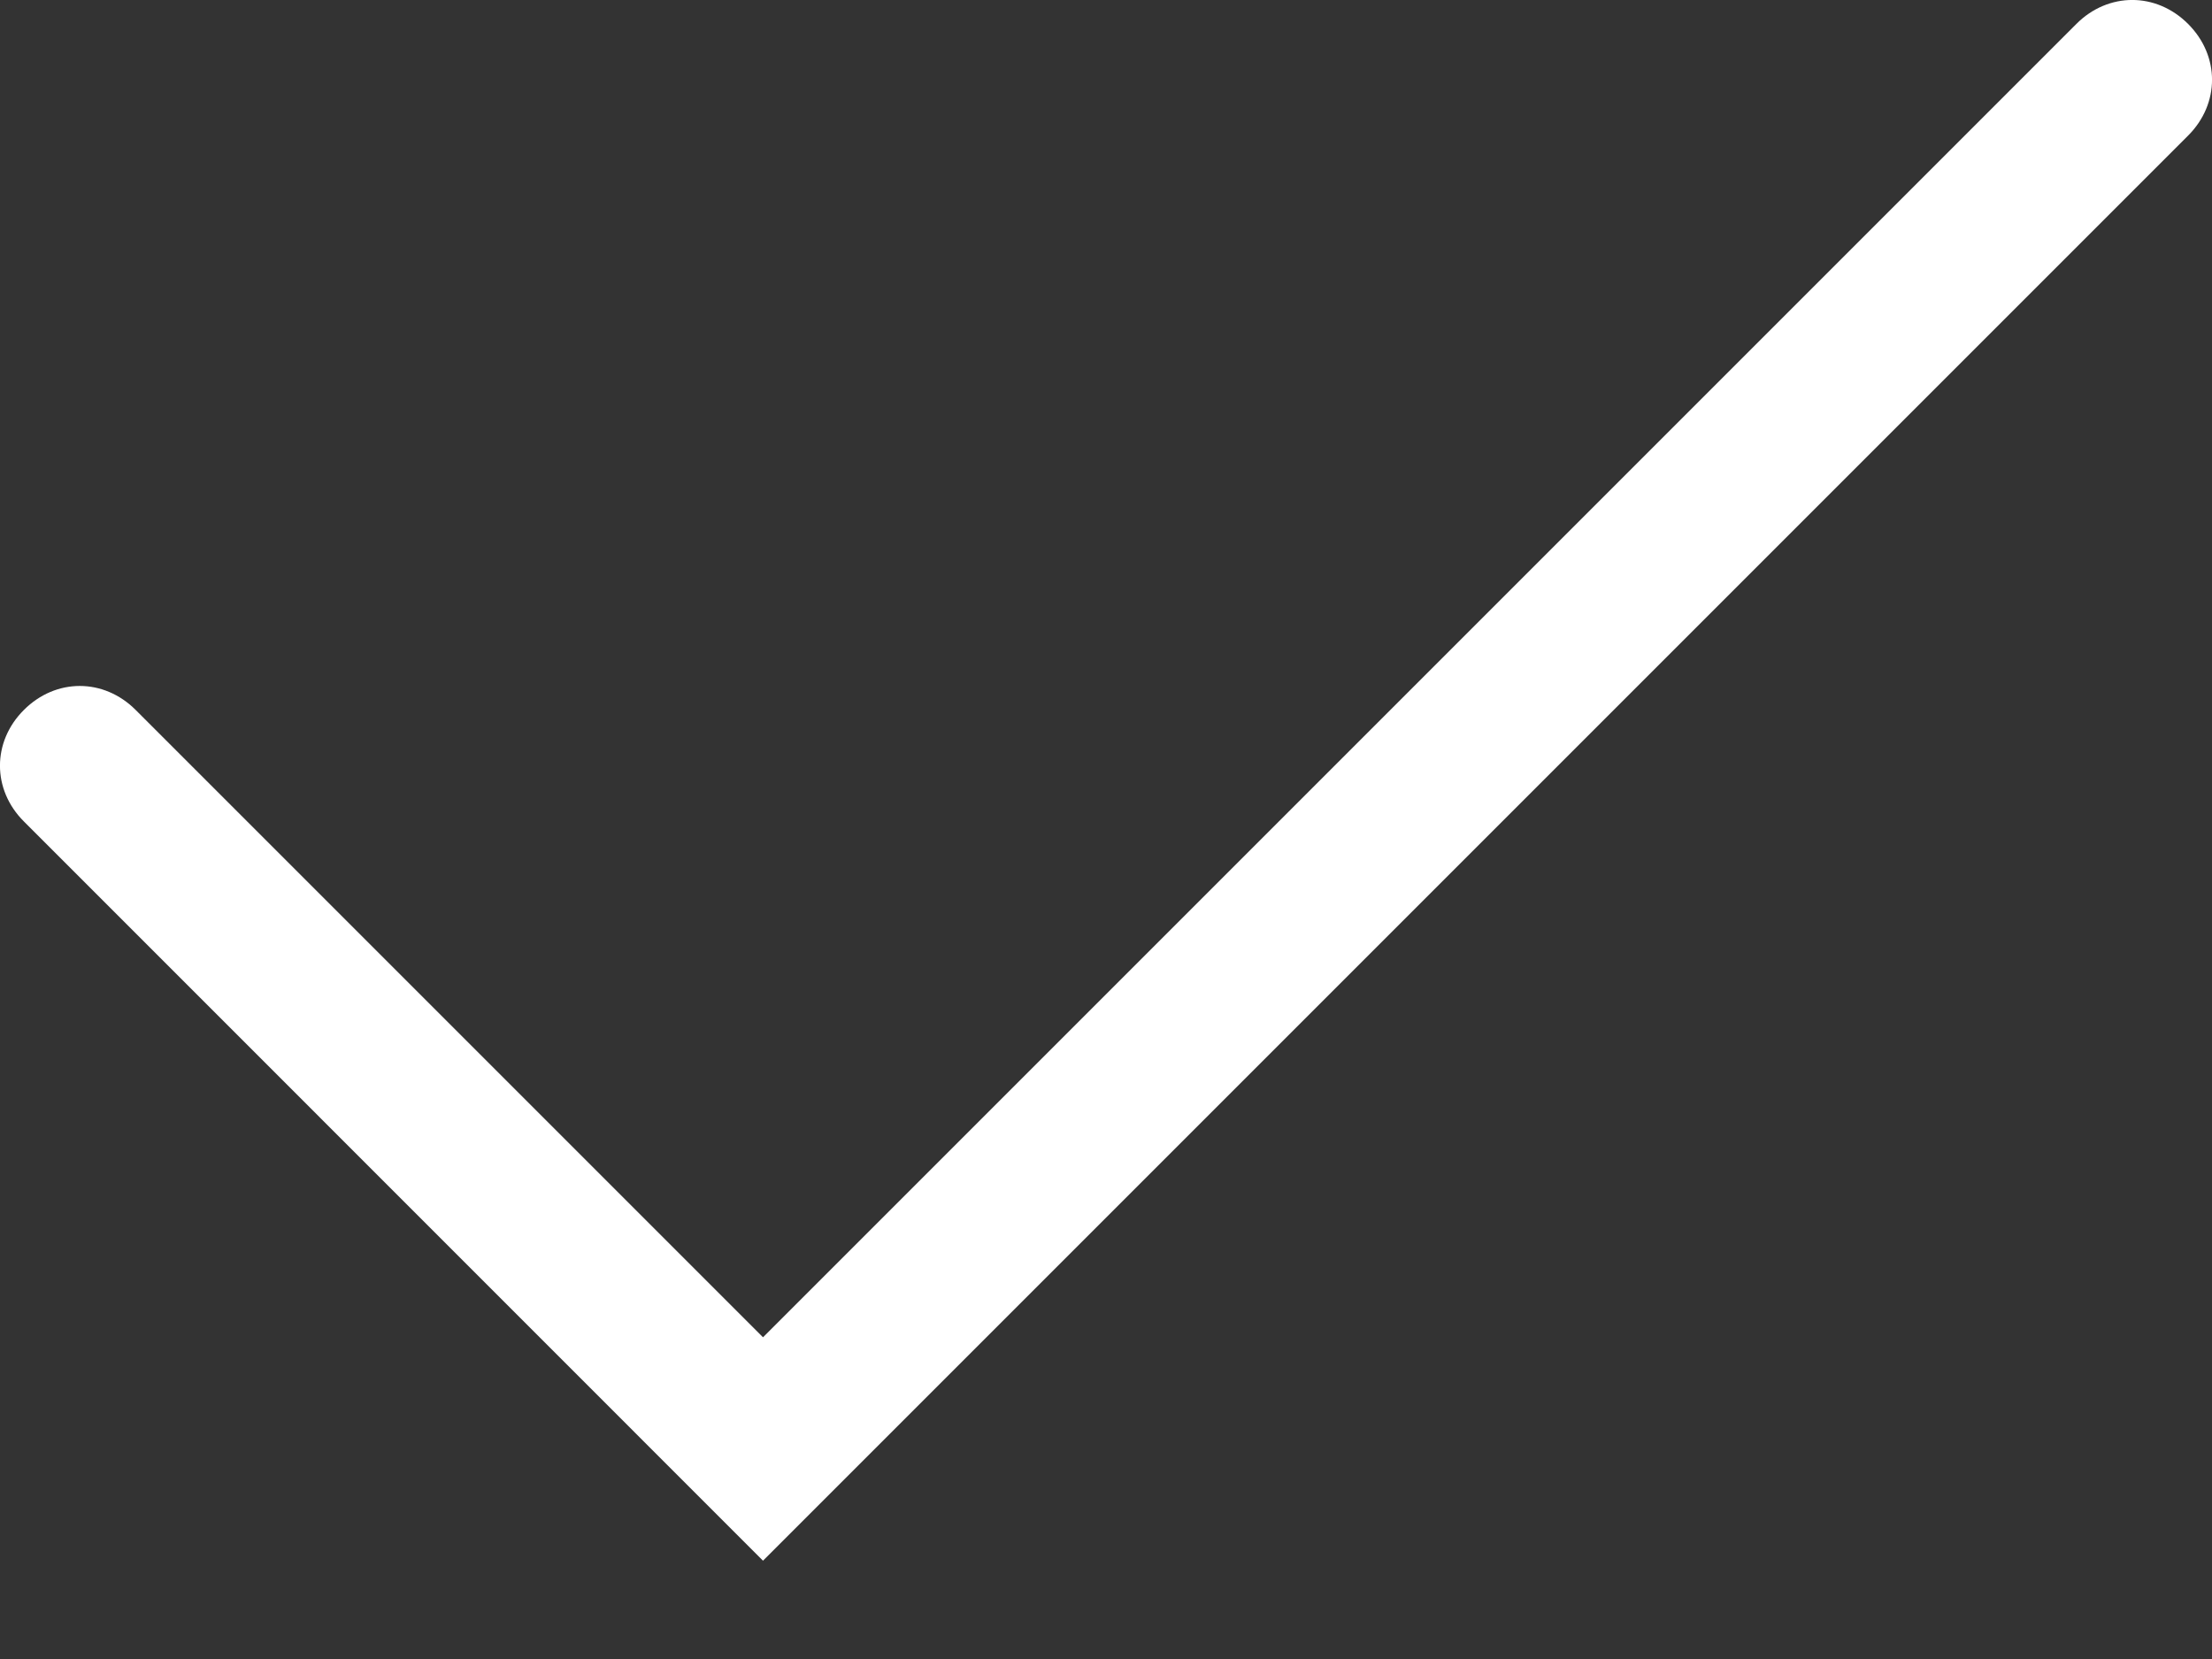 <svg width="16" height="12" viewBox="0 0 16 12" fill="none" xmlns="http://www.w3.org/2000/svg">
    <rect x="0" y="0" width="16" height="12" fill="#333333" stroke="none"/>
    <path fill-rule="evenodd" clip-rule="evenodd" d="M15.827 0.173C15.596 -0.058 15.25 -0.058 15.019 0.173L5.519 9.673L0.981 5.135C0.75 4.904 0.404 4.904 0.173 5.135C-0.058 5.365 -0.058 5.712 0.173 5.942L5.519 11.289L15.827 0.981C16.058 0.75 16.058 0.404 15.827 0.173Z" fill="white"/>
</svg>